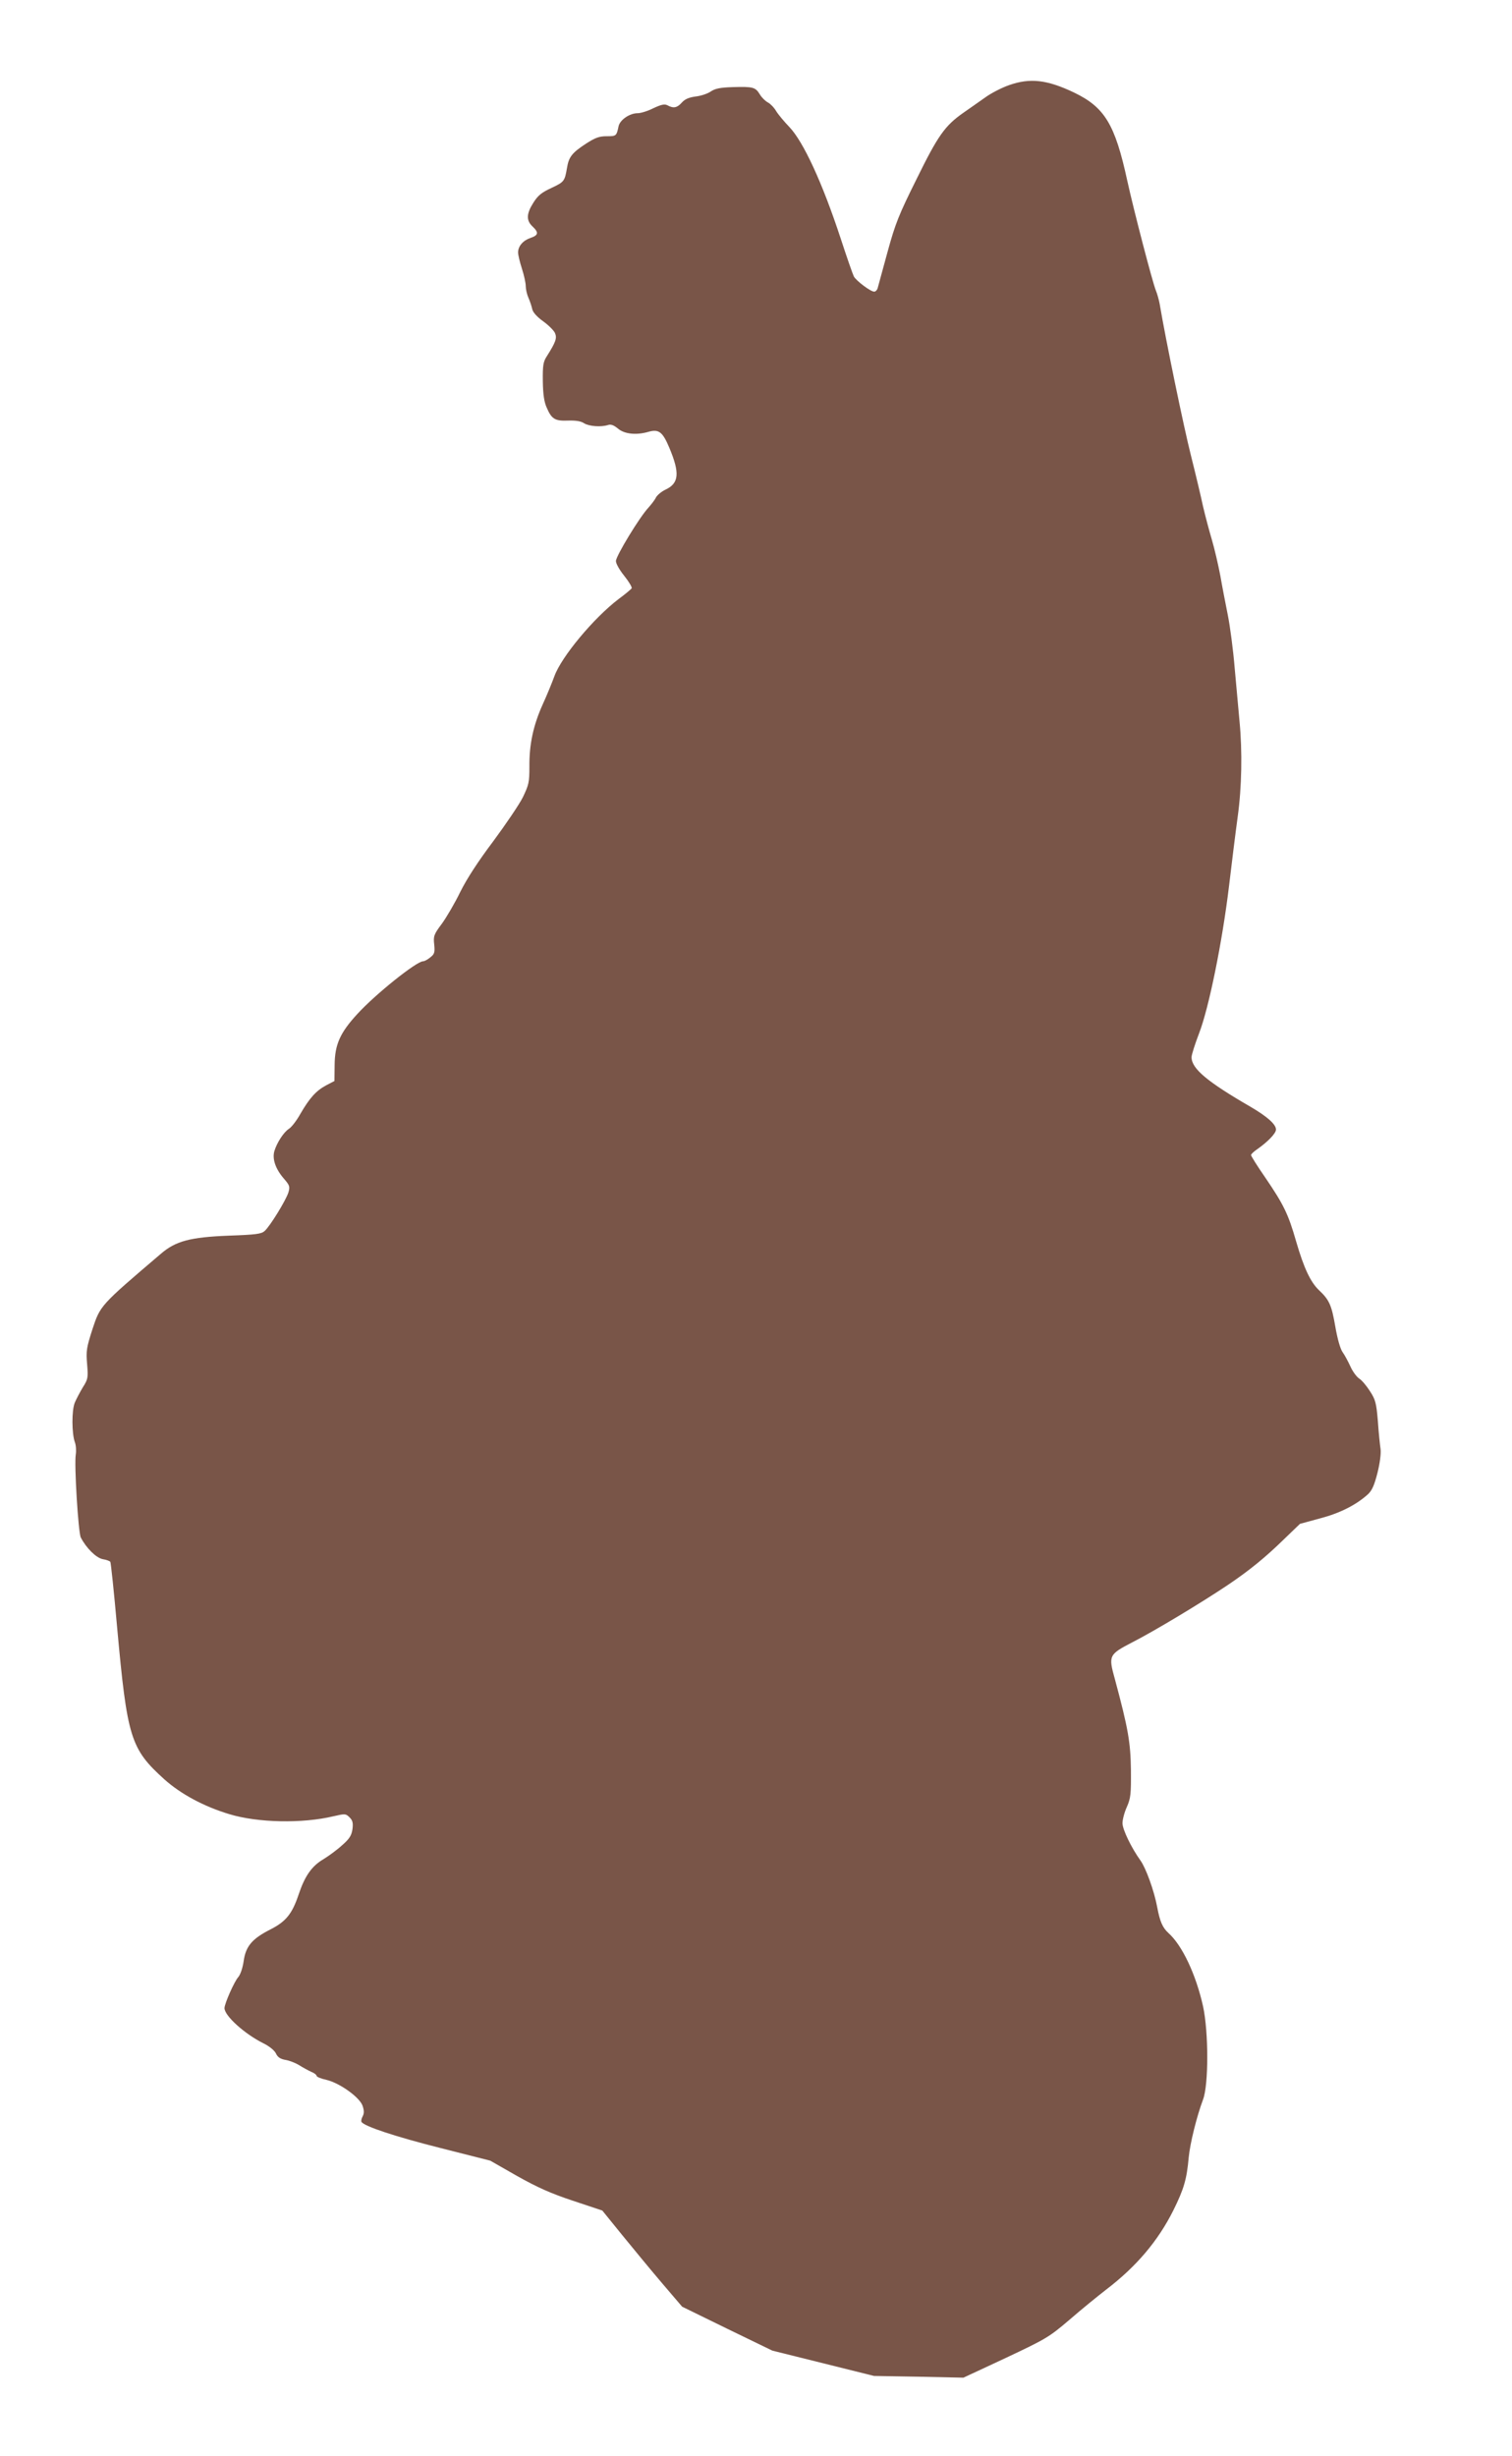 <?xml version="1.0" standalone="no"?>
<!DOCTYPE svg PUBLIC "-//W3C//DTD SVG 20010904//EN"
 "http://www.w3.org/TR/2001/REC-SVG-20010904/DTD/svg10.dtd">
<svg version="1.0" xmlns="http://www.w3.org/2000/svg"
 width="788pt" height="1280pt" viewBox="0 0 788 1280"
 preserveAspectRatio="xMidYMid meet">
<g transform="translate(0,1280) scale(0.1,-0.1)"
fill="#795548" stroke="none">
<path d="M5258 12356 c-37 -13 -94 -42 -125 -65 -32 -22 -83 -59 -114 -80 -95
-67 -131 -118 -242 -344 -93 -187 -111 -232 -152 -382 -25 -93 -49 -178 -51
-187 -3 -10 -11 -18 -18 -18 -19 0 -93 56 -106 79 -6 12 -37 101 -69 199 -95
289 -194 504 -268 581 -26 27 -57 64 -68 82 -11 19 -31 39 -43 45 -13 7 -32
25 -42 42 -23 38 -36 41 -141 38 -67 -2 -93 -8 -115 -23 -16 -11 -51 -23 -79
-26 -36 -5 -56 -14 -72 -32 -24 -27 -43 -31 -74 -14 -15 8 -31 5 -74 -15 -29
-15 -66 -26 -82 -26 -41 0 -91 -34 -99 -67 -11 -52 -12 -53 -62 -53 -39 0 -59
-7 -110 -40 -70 -46 -88 -68 -97 -125 -12 -69 -14 -73 -80 -104 -52 -24 -71
-39 -95 -77 -37 -58 -38 -93 -5 -124 34 -32 31 -46 -10 -60 -39 -13 -65 -43
-65 -76 0 -12 9 -50 20 -84 11 -34 20 -75 20 -91 0 -16 6 -43 14 -61 8 -18 17
-45 20 -60 4 -16 24 -39 56 -62 28 -20 56 -48 62 -61 12 -27 5 -47 -43 -123
-18 -28 -21 -47 -20 -129 1 -69 7 -108 20 -137 26 -61 44 -71 113 -68 40 1 66
-3 82 -14 26 -16 88 -21 125 -9 15 5 30 -1 52 -19 33 -28 94 -35 157 -17 55
16 75 1 110 -82 56 -133 51 -186 -20 -219 -21 -10 -42 -28 -49 -40 -6 -13 -24
-36 -39 -53 -47 -50 -170 -253 -170 -279 0 -14 19 -47 44 -78 24 -30 41 -59
38 -64 -4 -6 -34 -31 -68 -56 -130 -99 -299 -302 -335 -403 -12 -33 -39 -99
-61 -147 -49 -109 -70 -208 -69 -323 0 -83 -3 -95 -34 -160 -19 -38 -89 -141
-154 -229 -79 -105 -137 -194 -172 -264 -28 -58 -72 -133 -96 -166 -42 -56
-45 -65 -40 -109 4 -42 1 -50 -21 -67 -13 -11 -30 -20 -37 -20 -34 0 -248
-171 -343 -275 -90 -98 -117 -159 -118 -265 l-1 -84 -44 -23 c-52 -28 -86 -66
-134 -149 -19 -34 -45 -68 -59 -77 -28 -18 -63 -73 -76 -116 -12 -41 6 -93 48
-142 32 -37 34 -43 25 -74 -13 -41 -95 -175 -124 -201 -17 -15 -44 -19 -187
-24 -201 -8 -276 -28 -353 -94 -319 -272 -316 -269 -358 -396 -30 -94 -33
-111 -27 -180 6 -71 4 -79 -22 -120 -15 -25 -34 -61 -42 -80 -17 -40 -16 -162
0 -206 6 -15 8 -44 5 -64 -9 -52 13 -407 26 -433 29 -56 80 -106 114 -113 20
-3 37 -10 40 -14 3 -5 19 -156 35 -337 53 -582 70 -637 247 -797 85 -76 205
-141 338 -181 147 -45 380 -50 543 -11 61 14 64 14 84 -6 16 -16 19 -29 15
-61 -5 -33 -15 -50 -54 -84 -26 -24 -70 -56 -96 -72 -62 -36 -98 -88 -130
-183 -34 -102 -66 -142 -146 -183 -97 -49 -130 -88 -141 -165 -5 -36 -17 -71
-28 -84 -21 -23 -72 -139 -72 -162 0 -40 105 -135 204 -184 30 -15 56 -36 64
-52 9 -20 23 -29 50 -34 20 -3 53 -16 72 -28 19 -12 47 -27 62 -34 16 -6 28
-16 28 -21 0 -5 23 -15 52 -21 70 -17 174 -92 188 -136 8 -24 8 -39 0 -54 -6
-11 -9 -24 -6 -29 14 -23 177 -77 411 -136 l260 -66 140 -80 c107 -60 174 -90
291 -129 l153 -51 103 -127 c57 -70 150 -183 208 -251 l105 -123 235 -115 235
-114 265 -66 265 -66 233 -4 233 -5 221 103 c212 100 225 108 332 199 61 53
147 123 191 157 157 120 270 253 350 413 55 111 70 162 80 275 7 74 42 215 75
303 29 76 29 351 0 485 -37 166 -108 317 -180 382 -31 28 -45 60 -59 135 -16
86 -59 204 -87 243 -48 67 -94 162 -94 195 0 18 10 57 23 85 20 46 22 67 21
192 -2 144 -14 215 -84 475 -34 122 -31 127 92 191 112 57 358 205 498 299
111 75 194 142 295 241 l80 77 103 28 c104 27 189 70 250 125 22 20 34 46 51
113 13 52 19 101 16 124 -3 20 -10 85 -14 145 -8 96 -13 113 -41 156 -17 27
-42 57 -56 66 -14 9 -35 38 -46 63 -12 26 -30 60 -41 75 -12 17 -27 70 -38
134 -19 110 -31 138 -84 188 -45 42 -80 117 -120 255 -41 143 -65 192 -161
333 -41 59 -74 112 -74 117 0 5 15 19 33 31 54 38 97 82 97 102 0 27 -45 67
-130 117 -228 132 -310 200 -310 260 0 13 18 69 39 124 51 131 121 476 156
766 14 118 34 280 45 360 22 157 25 345 10 500 -5 52 -16 176 -25 275 -8 99
-25 225 -36 279 -11 55 -29 147 -39 205 -11 58 -31 144 -45 191 -14 47 -34
123 -45 170 -10 47 -38 166 -63 265 -37 146 -132 605 -163 790 -4 22 -13 54
-20 71 -17 41 -115 417 -149 572 -64 295 -118 383 -278 460 -141 67 -229 77
-339 38z"/>
</g>
</svg>
